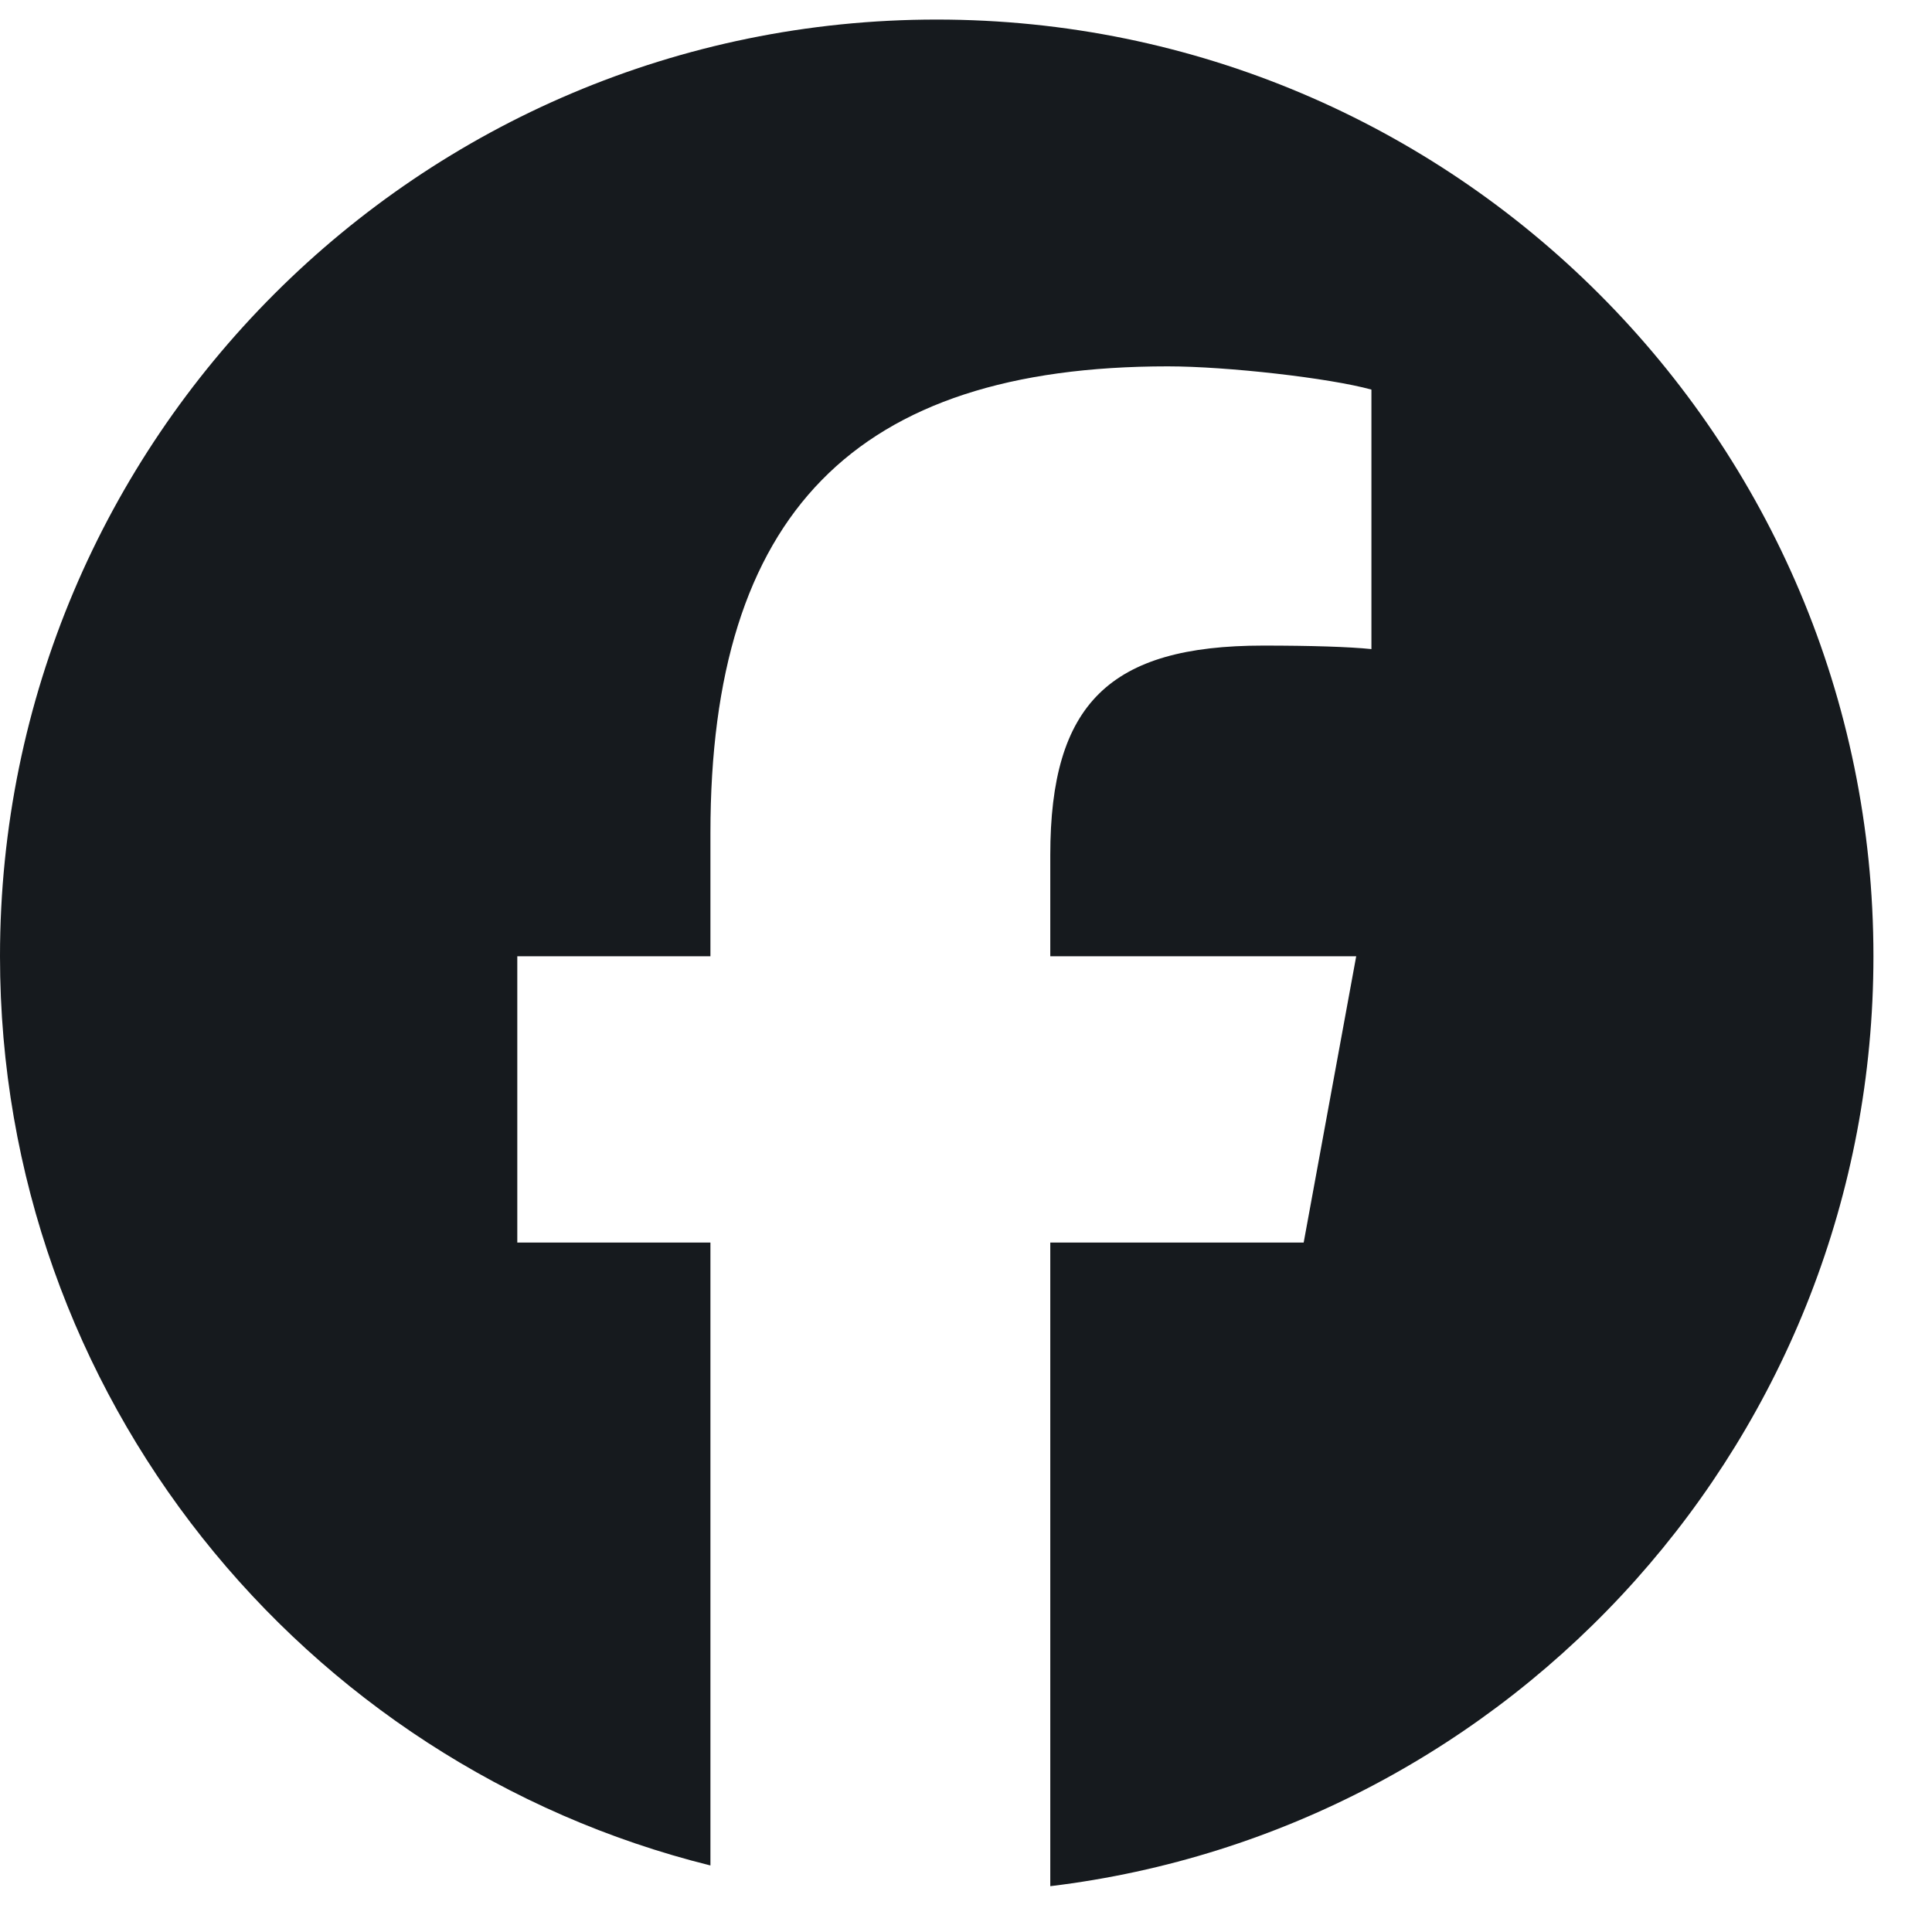 <svg width="32" height="32" viewBox="0 0 32 32" fill="none" xmlns="http://www.w3.org/2000/svg">
<g clip-path="url(#clip0_1532_2210)">
<path d="M31.03 15.839C31.03 7.271 24.084 0.324 15.515 0.324C6.946 0.324 0 7.271 0 15.839C0 23.115 5.01 29.221 11.767 30.898V20.581H8.568V15.839H11.767V13.796C11.767 8.516 14.157 6.068 19.342 6.068C20.325 6.068 22.021 6.261 22.715 6.453V10.751C22.349 10.713 21.712 10.693 20.922 10.693C18.379 10.693 17.396 11.657 17.396 14.162V15.839H22.463L21.593 20.581H17.396V31.241C25.077 30.313 31.03 23.772 31.03 15.839Z" fill="#161A1E"/>
</g>
<defs>
<clipPath id="clip0_1532_2210">
<rect width="31.03" height="32" fill="white"/>
</clipPath>
</defs>
</svg>
